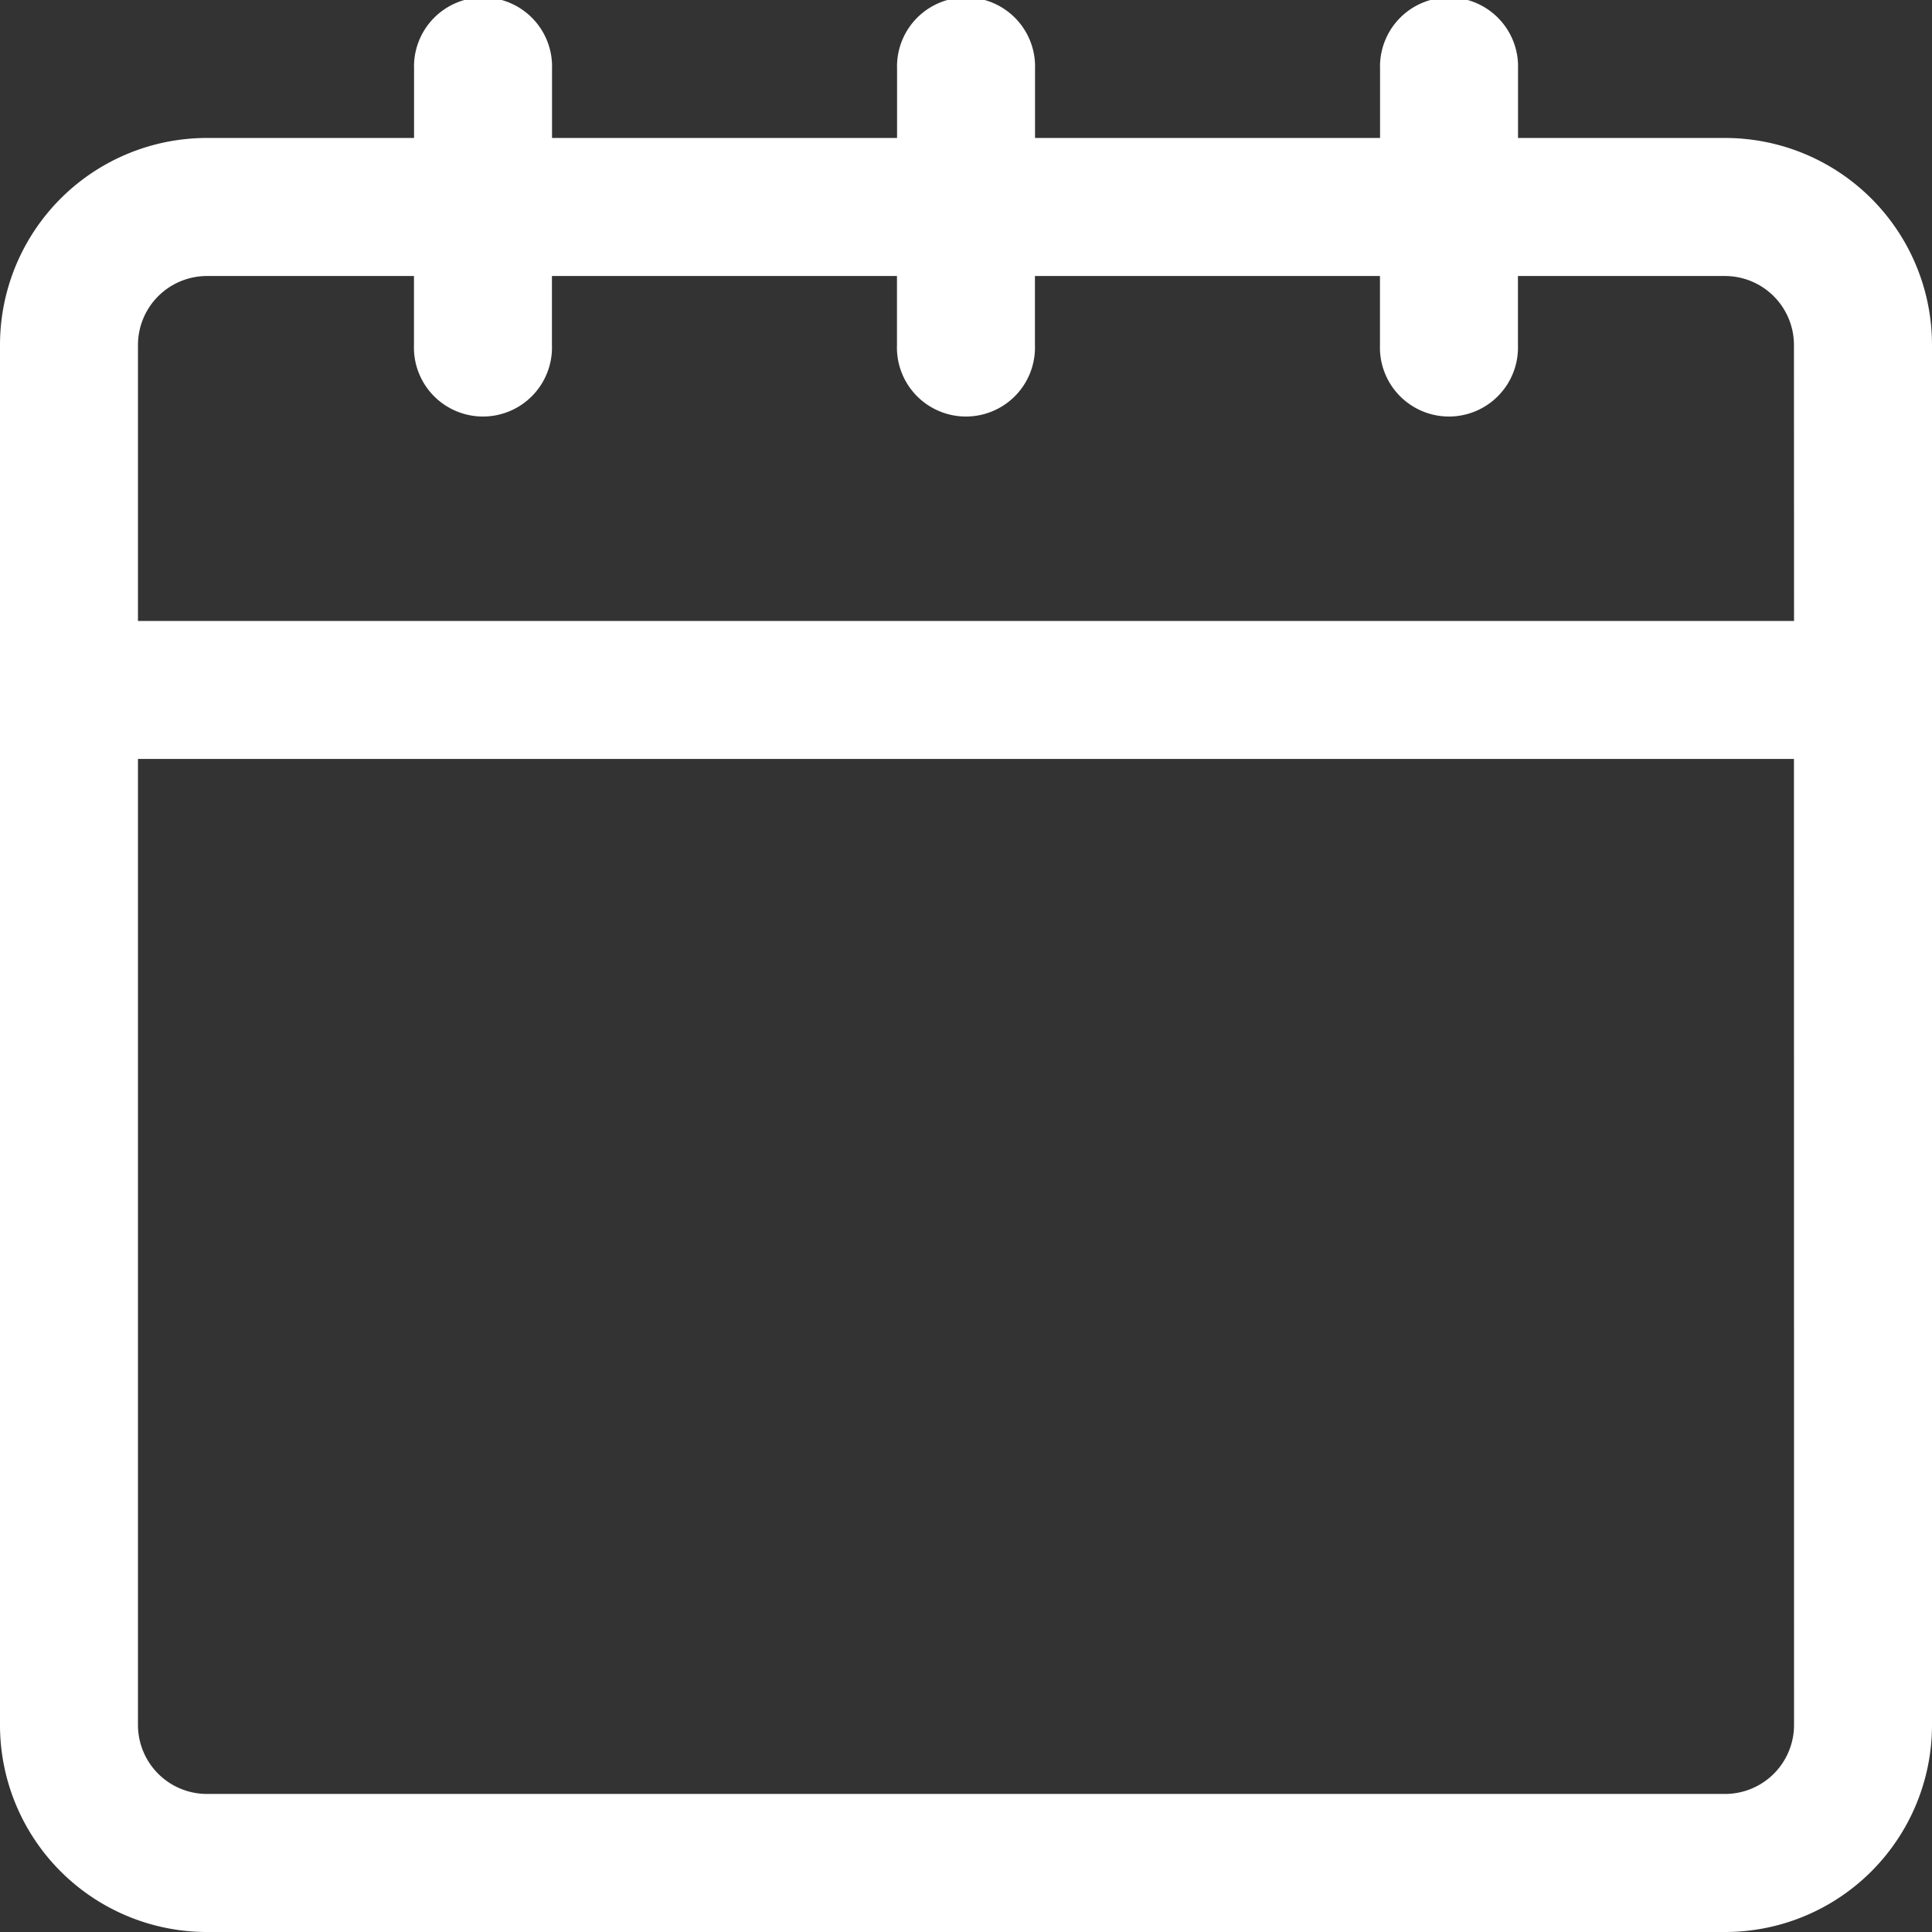 <svg xmlns="http://www.w3.org/2000/svg" width="22" height="22" viewBox="0 0 22 22">
  <rect x="0" y="0" width="22" height="22" fill="#333333" stroke="none"/>
  <path id="Path_24732" data-name="Path 24732" d="M103.643,15.571h-2.357v-.786a.786.786,0,1,0-1.571,0v.786H95.786v-.786a.786.786,0,1,0-1.571,0v.786H90.286v-.786a.786.786,0,1,0-1.571,0v.786H86.357A2.357,2.357,0,0,0,84,17.929V33.643A2.357,2.357,0,0,0,86.357,36h17.286A2.357,2.357,0,0,0,106,33.643V17.929A2.357,2.357,0,0,0,103.643,15.571Zm.786,18.071a.786.786,0,0,1-.786.786H86.357a.786.786,0,0,1-.786-.786v-11h18.857Zm0-12.571H85.571V17.929a.786.786,0,0,1,.786-.786h2.357v.786a.786.786,0,1,0,1.571,0v-.786h3.929v.786a.786.786,0,1,0,1.571,0v-.786h3.929v.786a.786.786,0,1,0,1.571,0v-.786h2.357a.786.786,0,0,1,.786.786Z" transform="translate(-84 -14)" fill="#FFF"/>
</svg>
